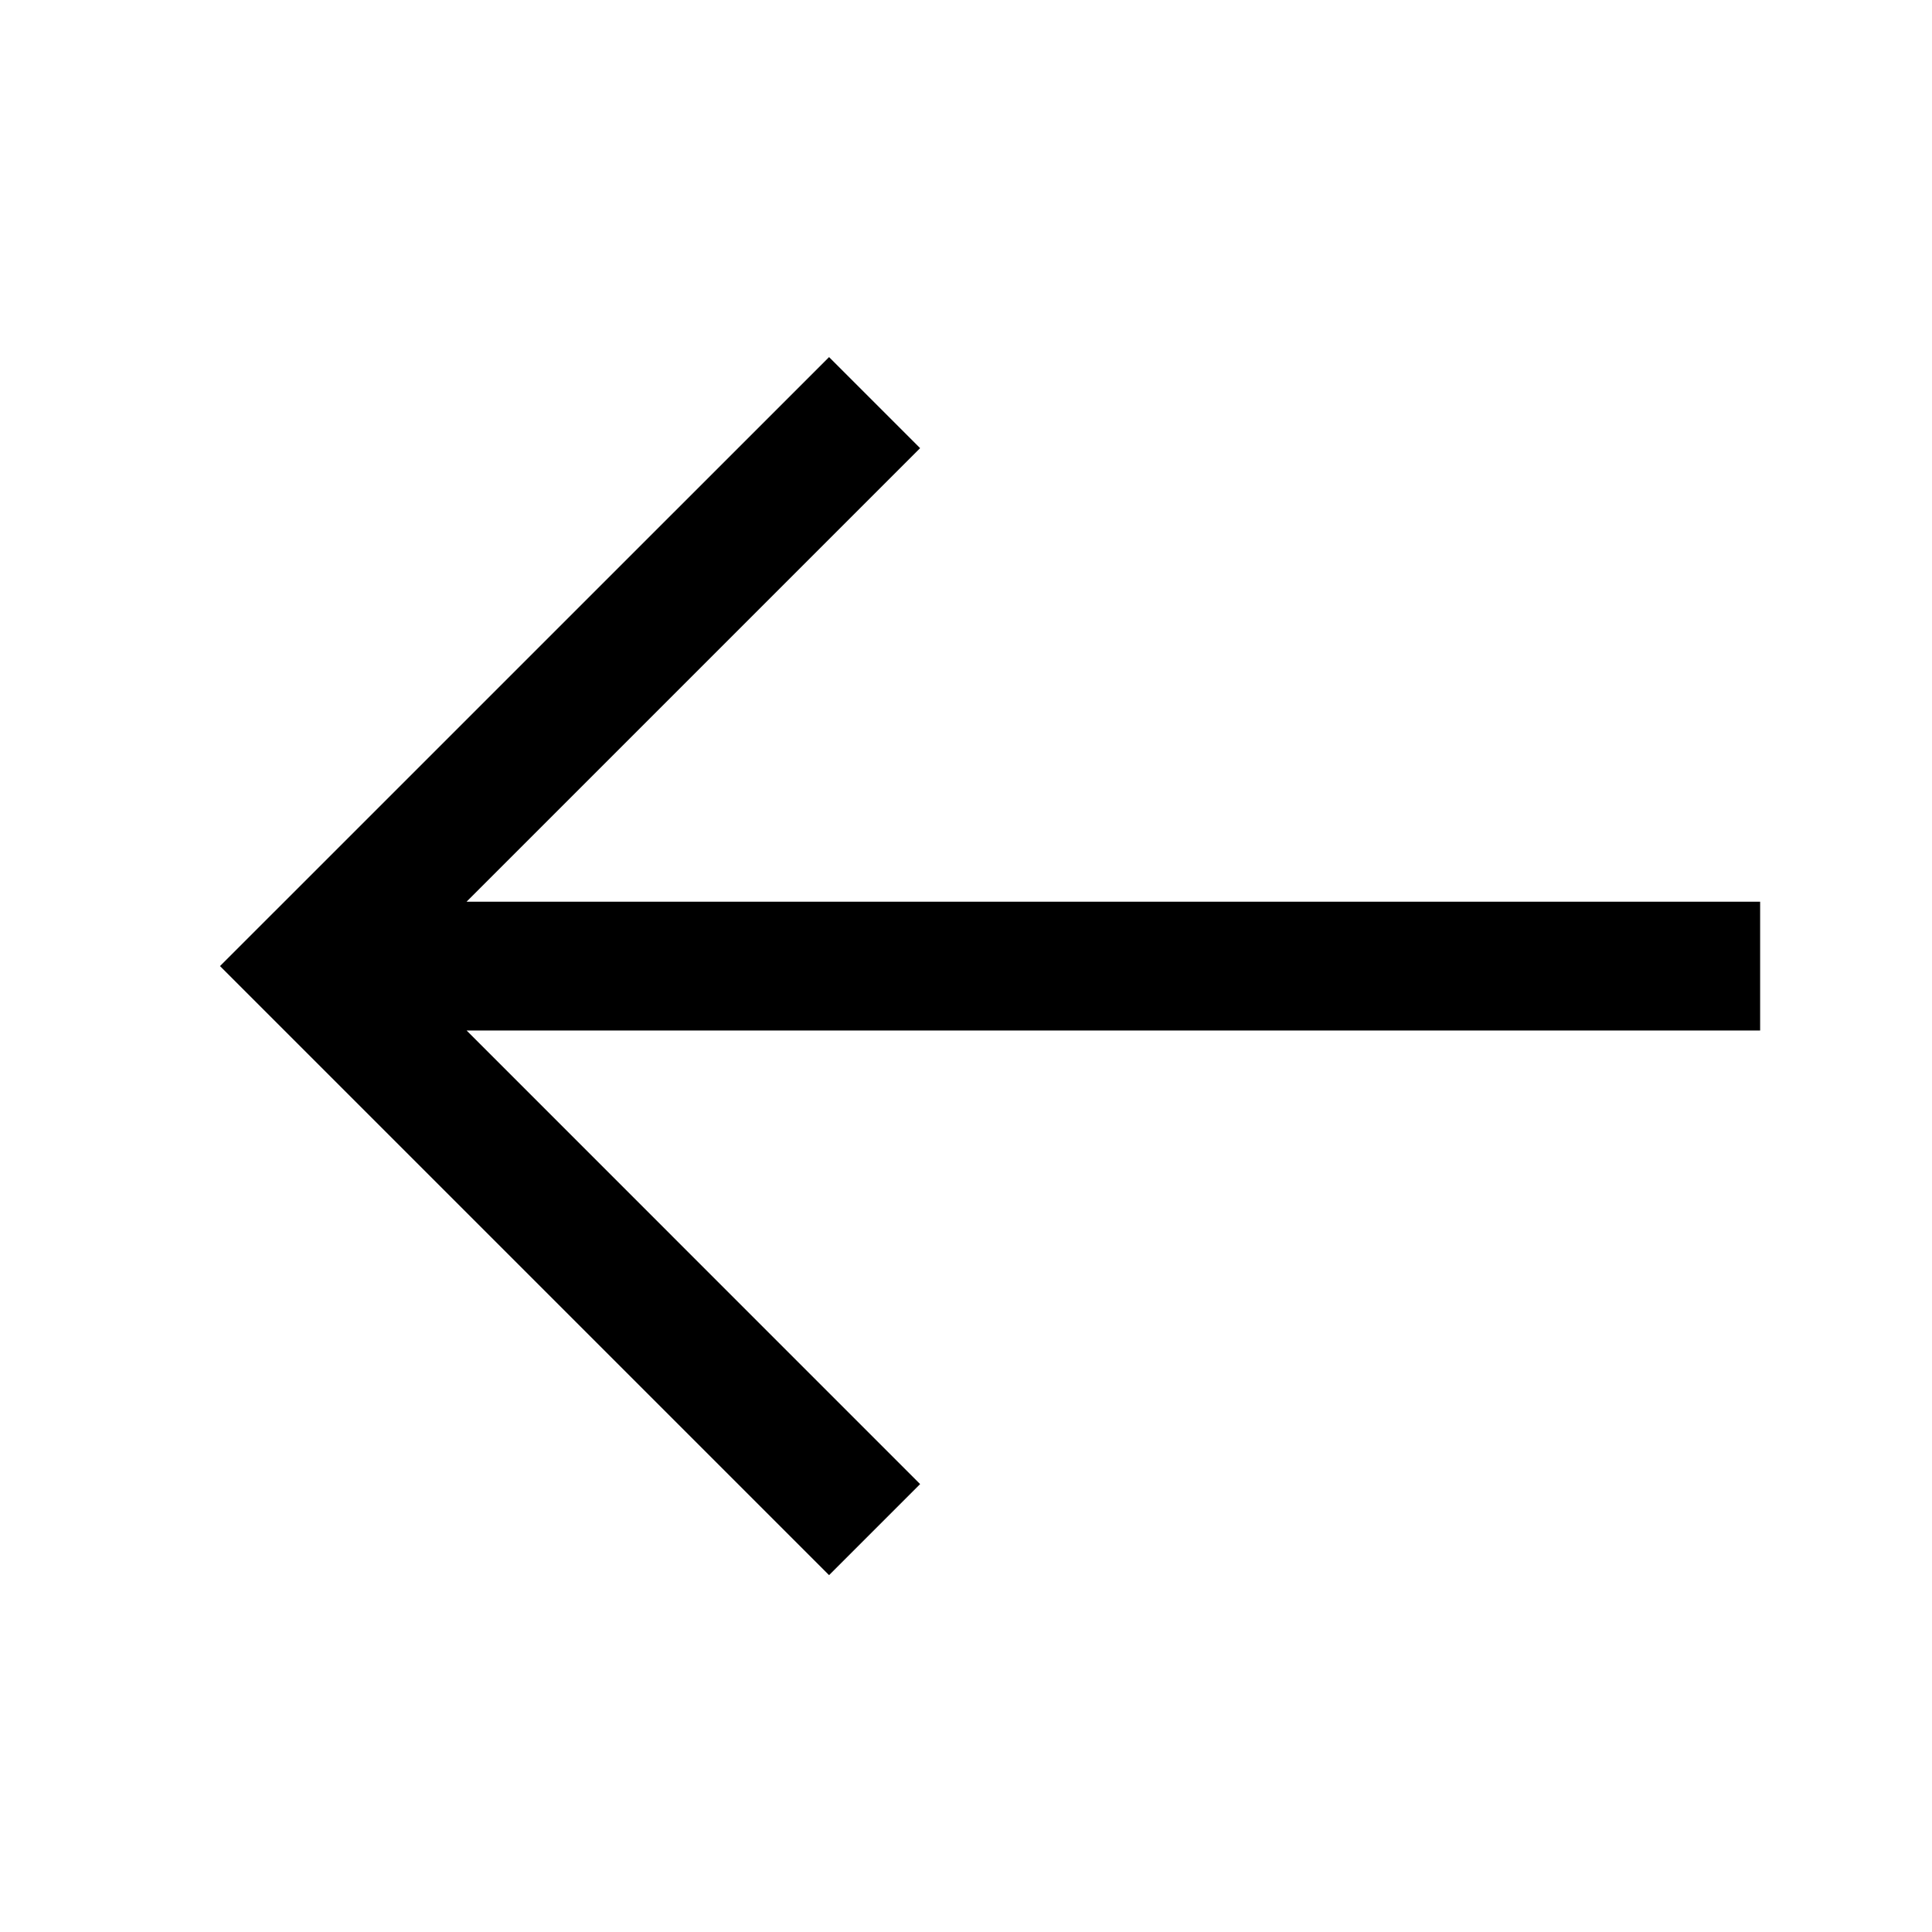 <svg width="24" height="24" viewBox="0 0 24 24" fill="none" xmlns="http://www.w3.org/2000/svg">
<path fill-rule="evenodd" clip-rule="evenodd" d="M10.299 4.436L2.733 12.001L10.299 19.567L11.43 18.436L5.796 12.801H21.865V11.201H5.796L11.43 5.567L10.299 4.436Z" fill="black"/>
</svg>
